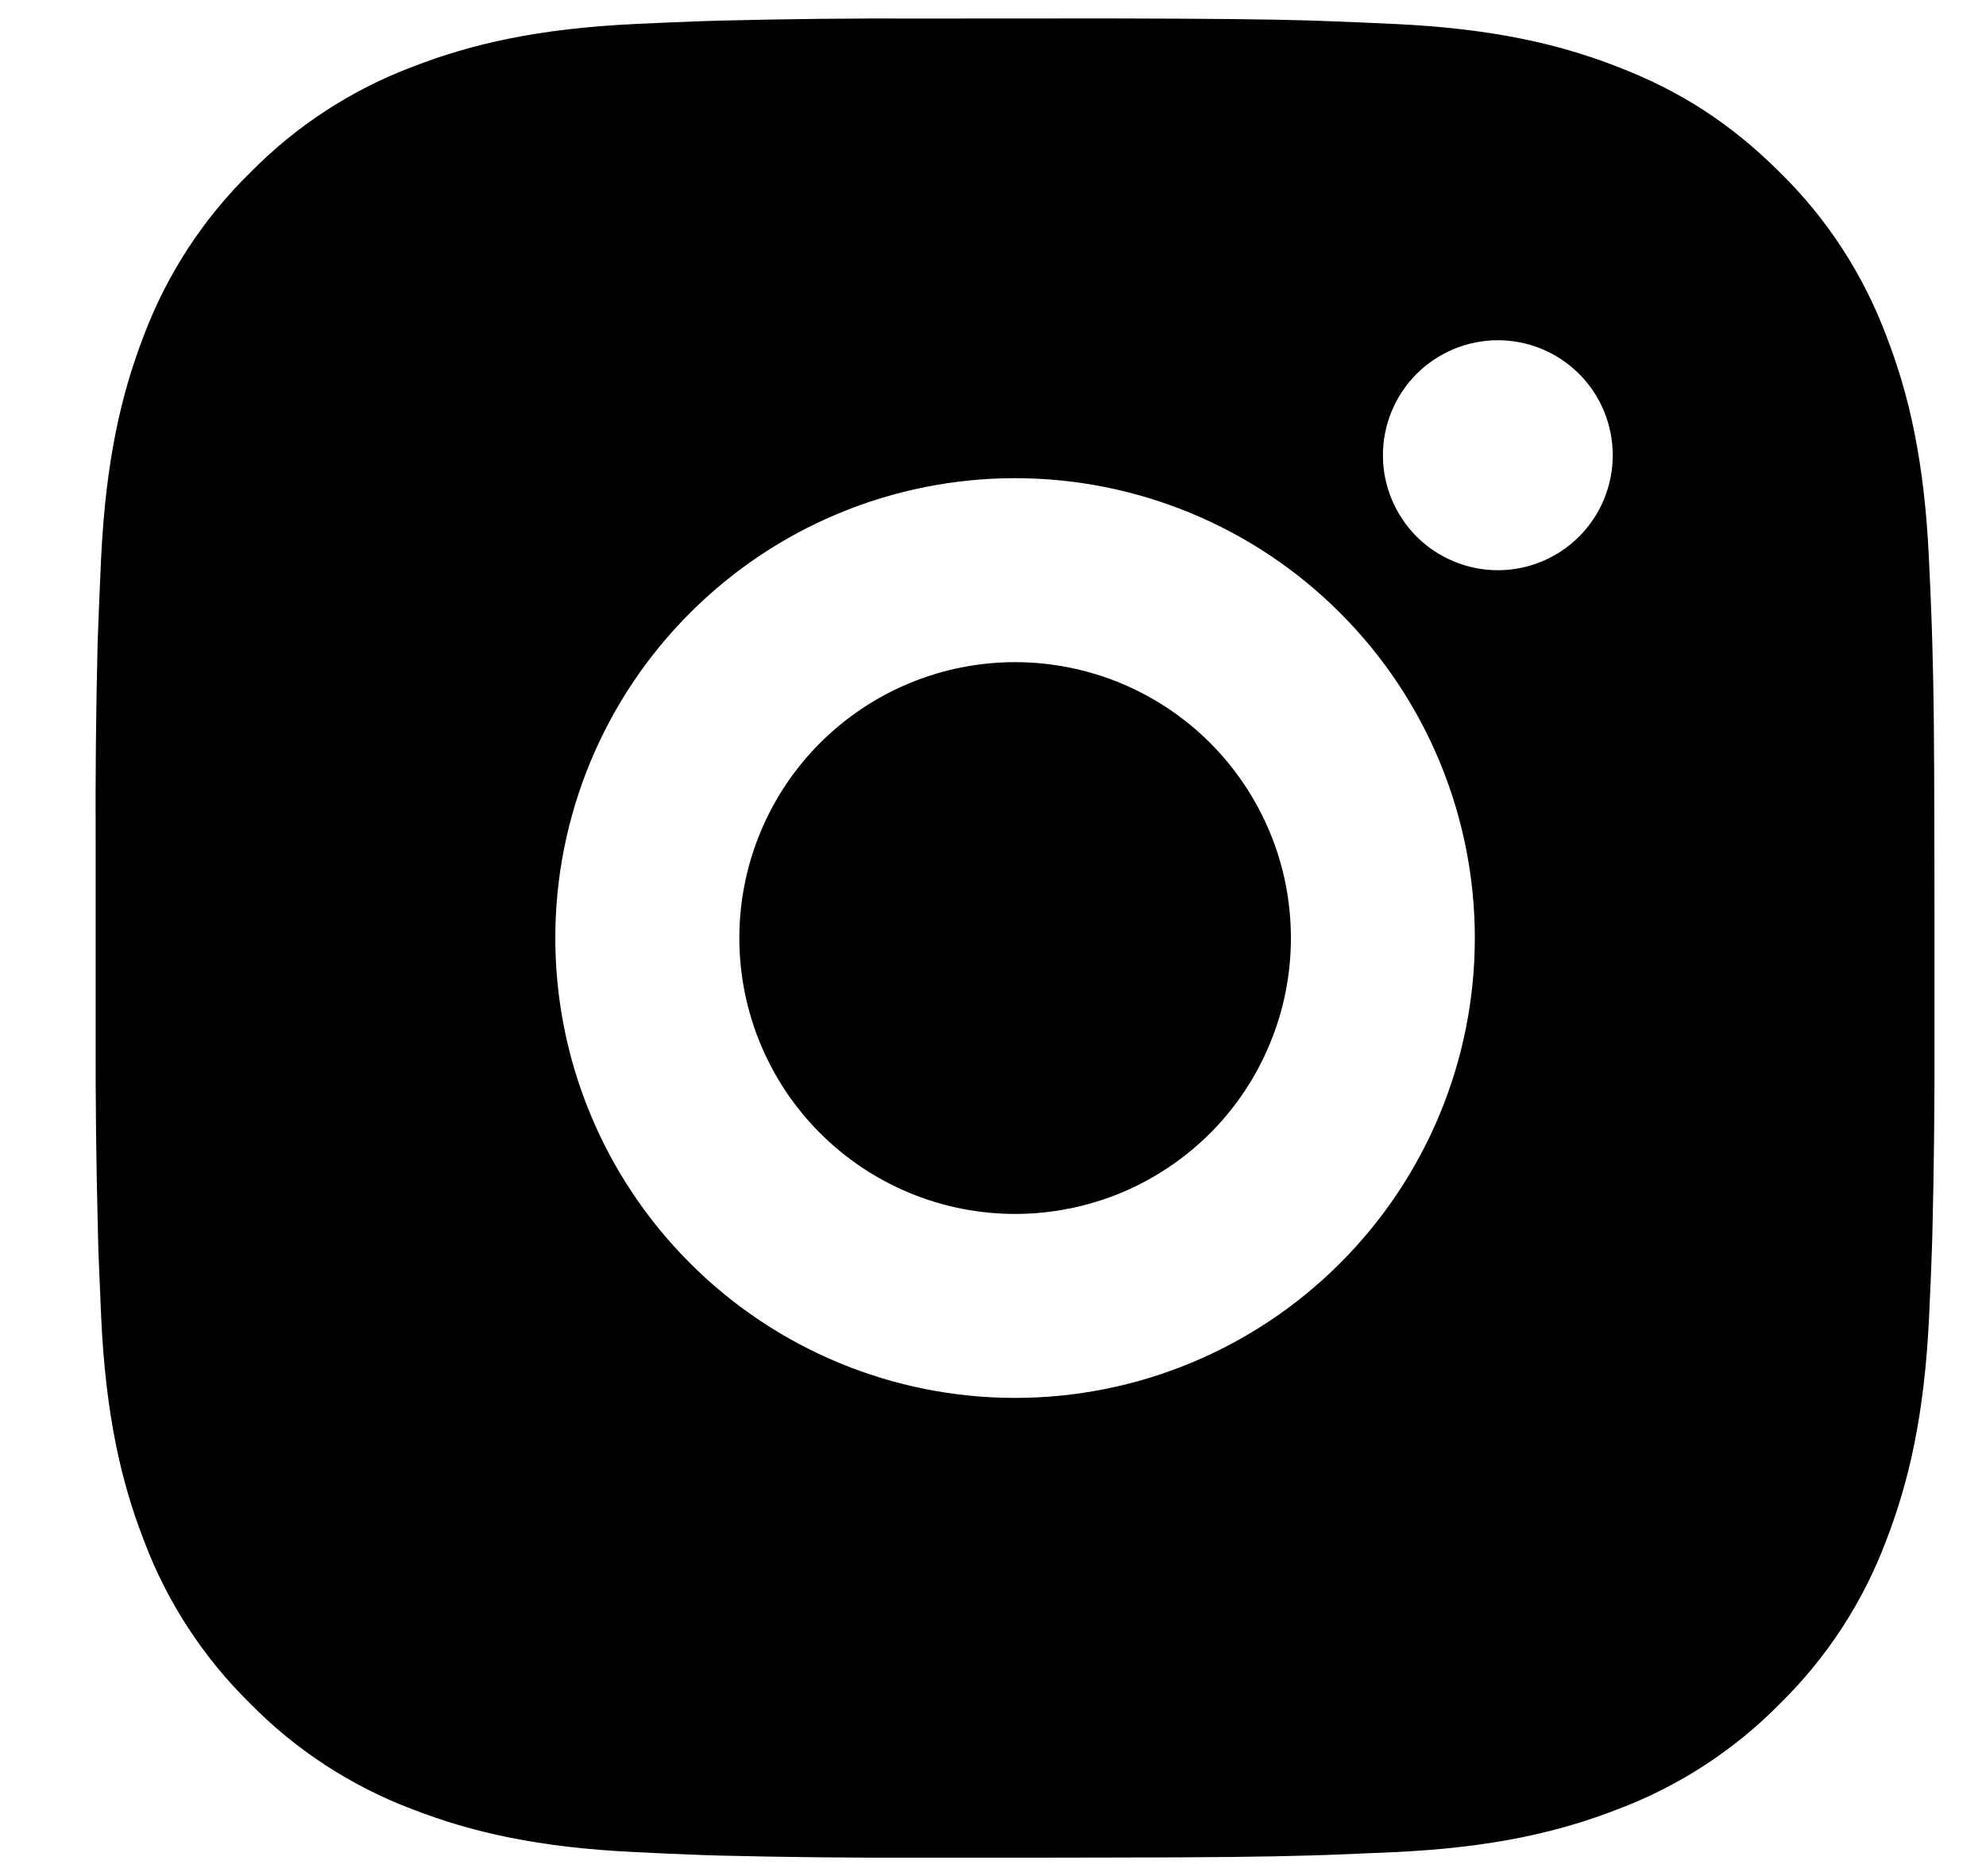 <svg width="18" height="17" viewBox="0 0 18 17" fill="none" xmlns="http://www.w3.org/2000/svg">
<path d="M10.057 0.167C10.994 0.169 11.47 0.174 11.881 0.186L12.043 0.192C12.229 0.198 12.413 0.207 12.636 0.217C13.523 0.258 14.127 0.398 14.658 0.604C15.208 0.816 15.672 1.103 16.135 1.565C16.559 1.981 16.887 2.485 17.096 3.042C17.302 3.573 17.442 4.178 17.483 5.065C17.493 5.287 17.502 5.471 17.508 5.658L17.513 5.82C17.526 6.23 17.531 6.706 17.532 7.643L17.533 8.265V9.357C17.535 9.965 17.529 10.572 17.514 11.18L17.509 11.342C17.503 11.529 17.494 11.713 17.484 11.935C17.442 12.822 17.301 13.427 17.096 13.958C16.887 14.515 16.559 15.019 16.135 15.435C15.719 15.859 15.215 16.187 14.658 16.396C14.127 16.602 13.523 16.742 12.636 16.783L12.043 16.808L11.881 16.813C11.47 16.825 10.994 16.831 10.057 16.832L9.435 16.833H8.344C7.736 16.835 7.128 16.829 6.52 16.814L6.358 16.809C6.161 16.802 5.963 16.793 5.765 16.783C4.878 16.742 4.273 16.602 3.742 16.396C3.186 16.187 2.682 15.859 2.266 15.435C1.842 15.019 1.513 14.515 1.304 13.958C1.098 13.428 0.958 12.822 0.917 11.935L0.892 11.342L0.888 11.18C0.872 10.572 0.865 9.965 0.867 9.357V7.643C0.864 7.036 0.87 6.428 0.885 5.82L0.891 5.658C0.898 5.471 0.906 5.287 0.916 5.065C0.958 4.178 1.098 3.573 1.303 3.042C1.513 2.485 1.842 1.981 2.267 1.565C2.683 1.141 3.186 0.813 3.742 0.604C4.273 0.398 4.878 0.258 5.765 0.217C5.987 0.207 6.172 0.198 6.358 0.192L6.52 0.187C7.128 0.172 7.736 0.165 8.343 0.168L10.057 0.167ZM9.2 4.333C8.095 4.333 7.035 4.772 6.254 5.554C5.472 6.335 5.033 7.395 5.033 8.5C5.033 9.605 5.472 10.665 6.254 11.446C7.035 12.228 8.095 12.667 9.2 12.667C10.305 12.667 11.365 12.228 12.146 11.446C12.928 10.665 13.367 9.605 13.367 8.5C13.367 7.395 12.928 6.335 12.146 5.554C11.365 4.772 10.305 4.333 9.2 4.333ZM9.2 6C9.528 6 9.853 6.065 10.157 6.19C10.46 6.316 10.736 6.5 10.968 6.732C11.2 6.964 11.384 7.24 11.51 7.543C11.636 7.846 11.7 8.171 11.7 8.5C11.7 8.828 11.636 9.153 11.51 9.456C11.385 9.76 11.201 10.035 10.969 10.268C10.736 10.5 10.461 10.684 10.158 10.81C9.854 10.935 9.529 11 9.201 11C8.538 11 7.902 10.737 7.433 10.268C6.964 9.799 6.701 9.163 6.701 8.5C6.701 7.837 6.964 7.201 7.433 6.732C7.902 6.263 8.538 6 9.201 6M13.576 3.083C13.3 3.083 13.035 3.193 12.839 3.388C12.644 3.584 12.534 3.849 12.534 4.125C12.534 4.401 12.644 4.666 12.839 4.862C13.035 5.057 13.3 5.167 13.576 5.167C13.852 5.167 14.117 5.057 14.312 4.862C14.508 4.666 14.617 4.401 14.617 4.125C14.617 3.849 14.508 3.584 14.312 3.388C14.117 3.193 13.852 3.083 13.576 3.083Z" fill="black"/>
</svg>

